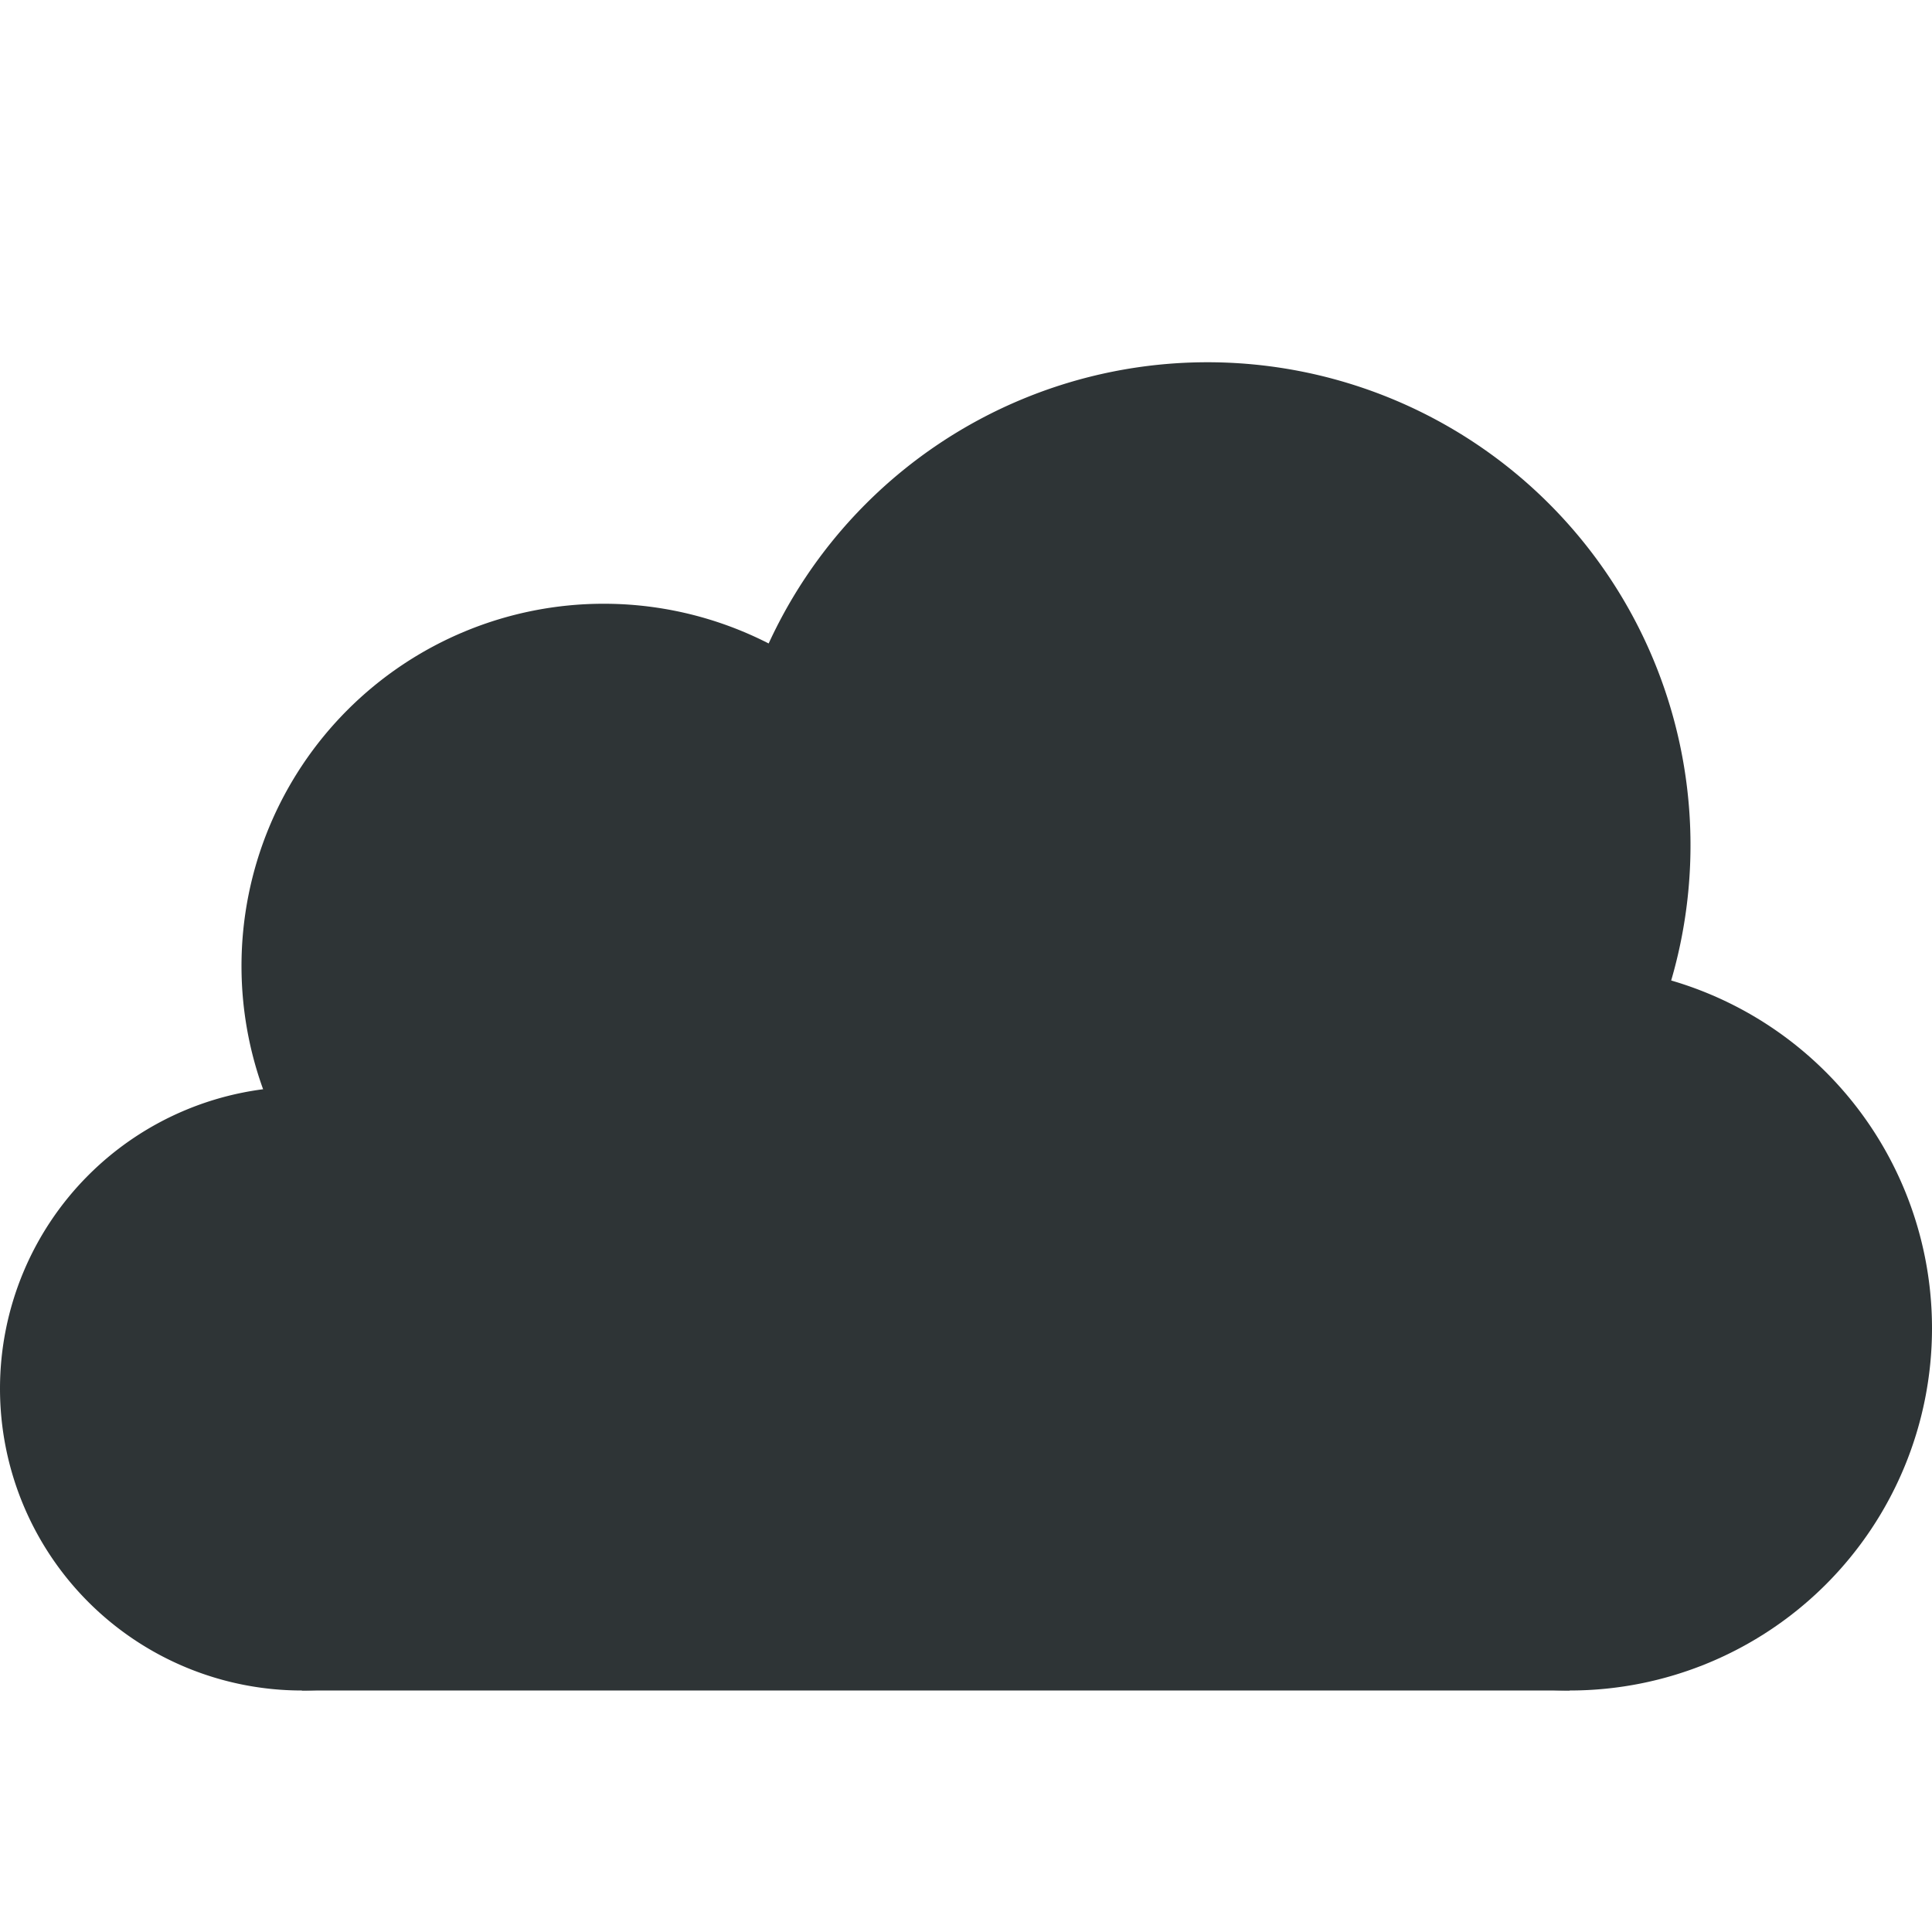 <svg xmlns="http://www.w3.org/2000/svg" width="16" height="16">
    <g fill="#2e3436">
        <path d="M5 11.5A2.5 2.5 0 0 1 2.5 14 2.5 2.5 0 0 1 0 11.5 2.5 2.5 0 0 1 2.5 9 2.5 2.5 0 0 1 5 11.5z" style="marker:none" color="#bebebe" overflow="visible"/>
        <path d="M8 8a3 3 0 0 1-3 3 3 3 0 0 1-3-3 3 3 0 0 1 3-3 3 3 0 0 1 3 3zM16 11a3 3 0 0 1-3 3 3 3 0 0 1-3-3 3 3 0 0 1 3-3 3 3 0 0 1 3 3z" style="marker:none" color="#bebebe" overflow="visible"/>
        <path d="M13 9H2.5v5H13z" style="marker:none" color="#000" overflow="visible"/>
        <path d="M14 7a4 4 0 0 1-4 4 4 4 0 0 1-4-4 4 4 0 0 1 4-4 4 4 0 0 1 4 4z" style="marker:none" color="#bebebe" overflow="visible"/>
    </g>
</svg>
